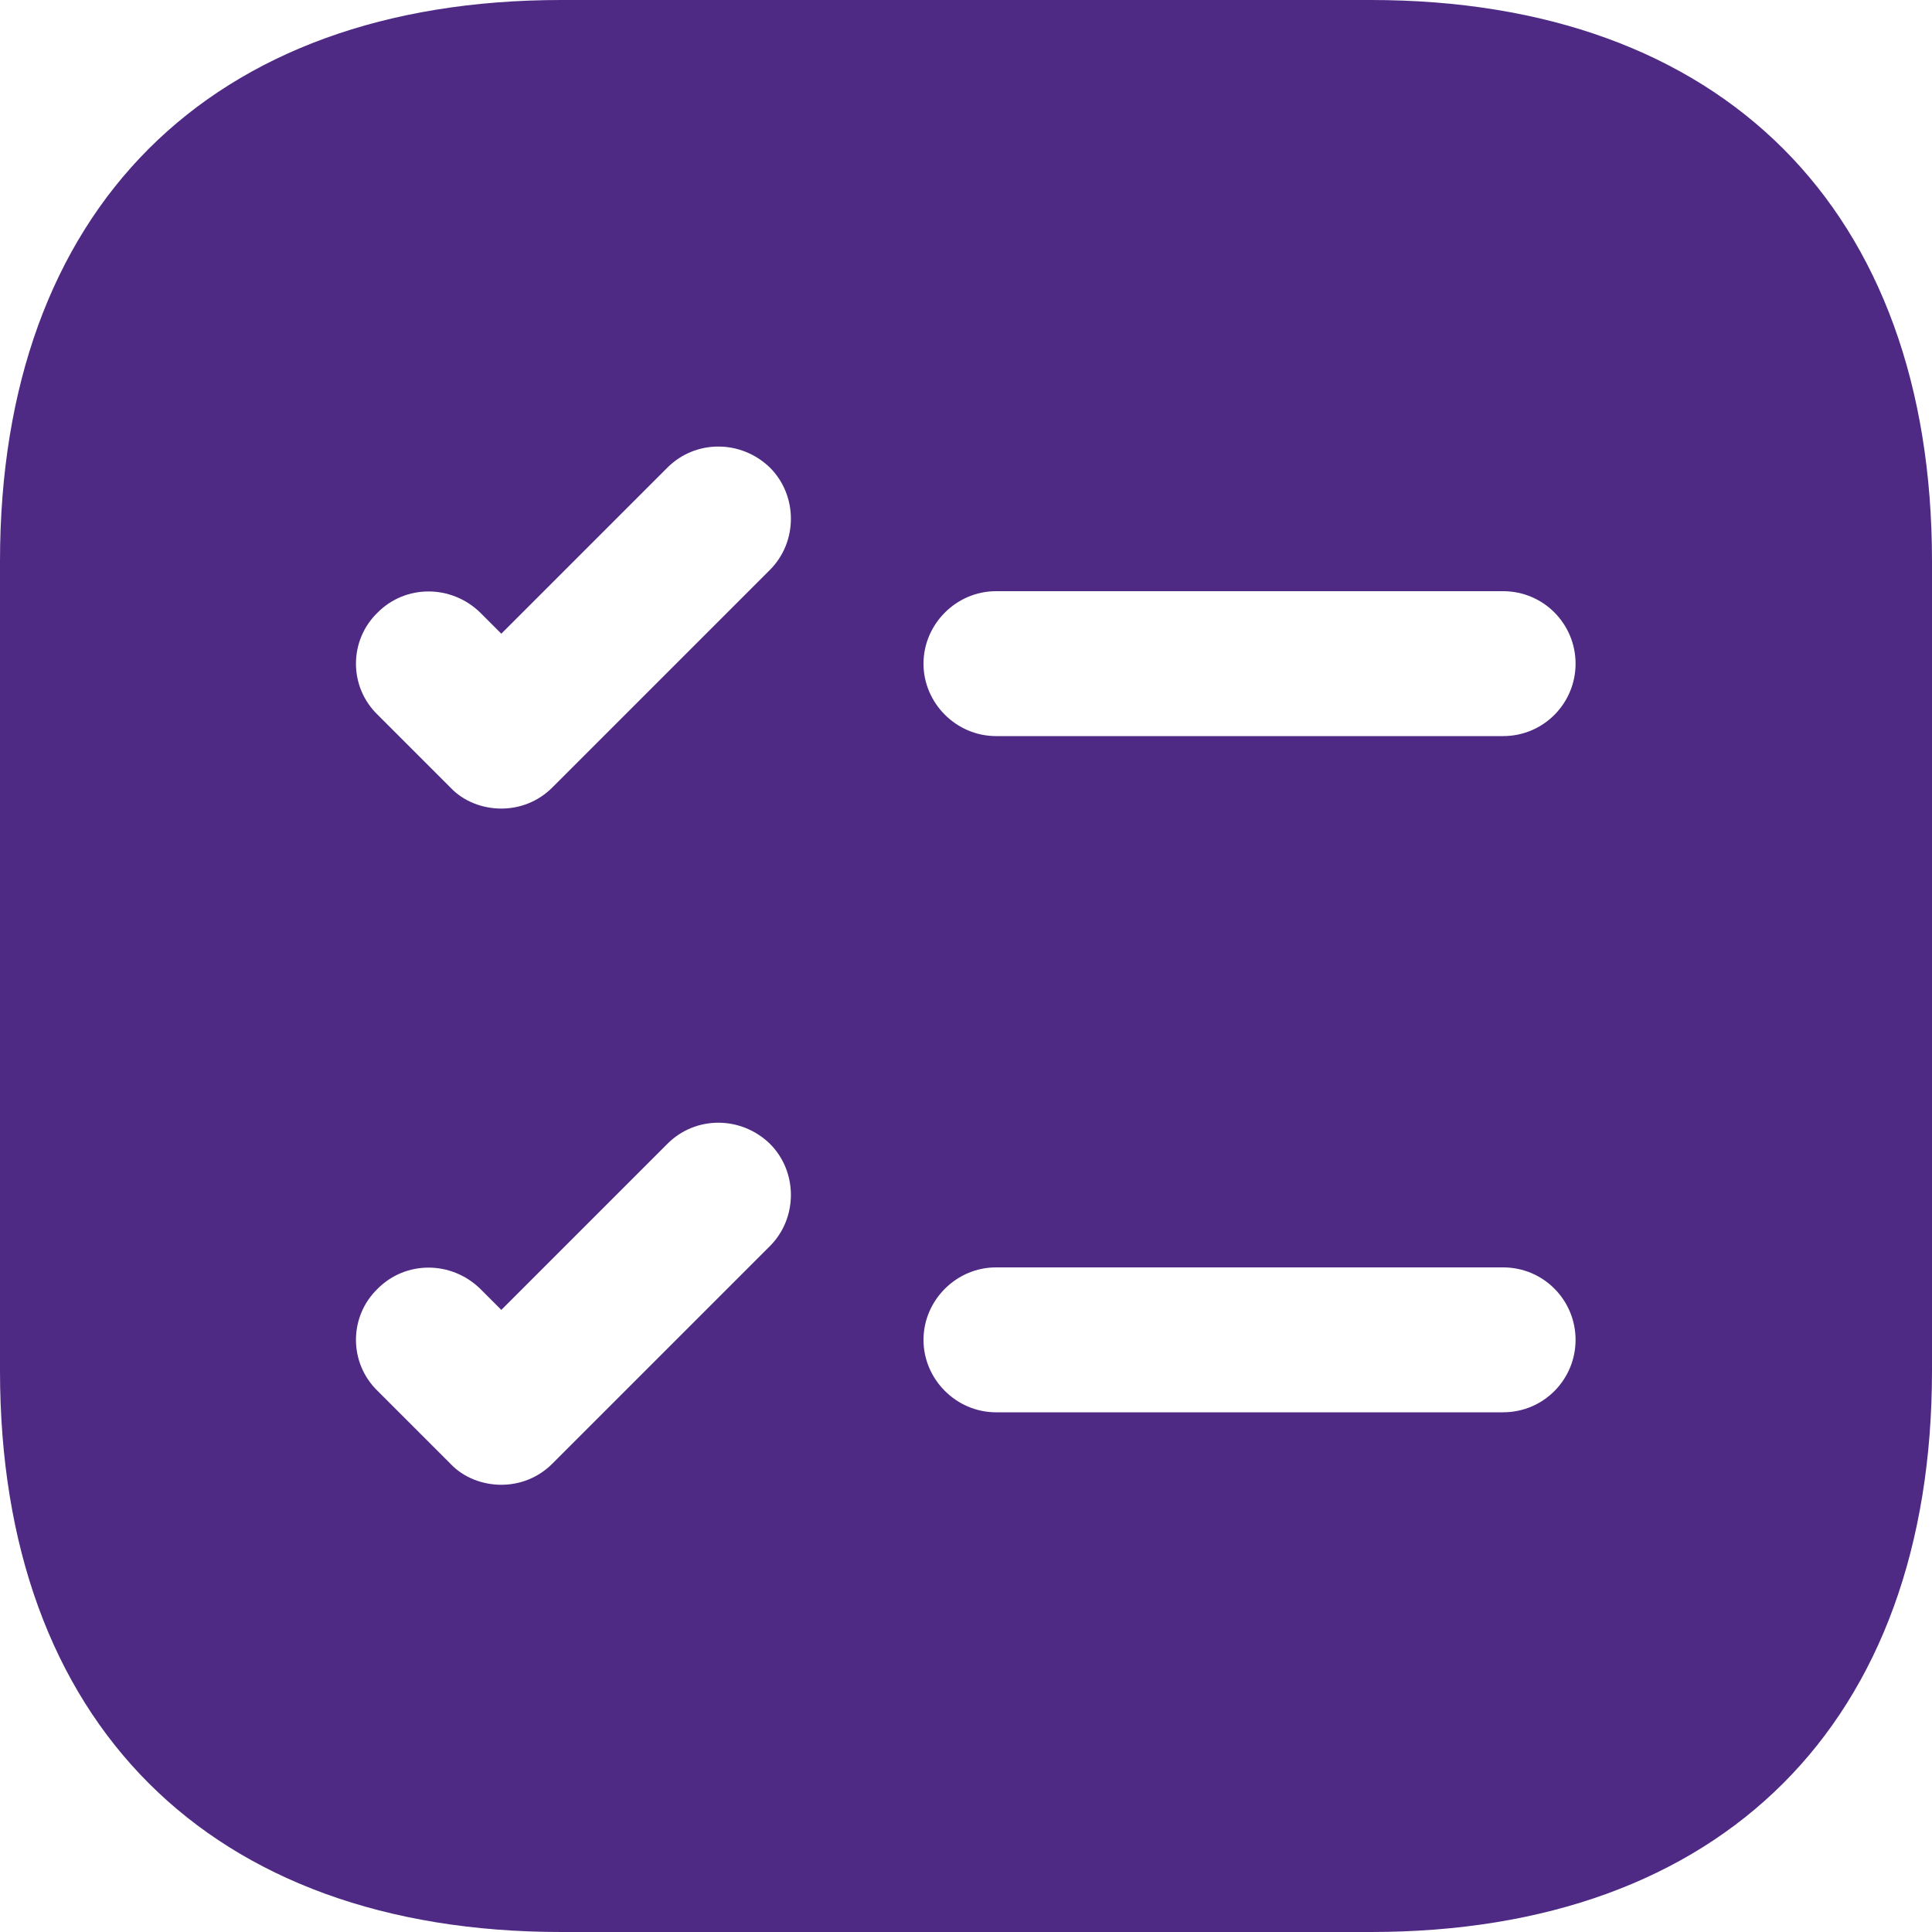 <svg width="35" height="35" viewBox="0 0 35 35" fill="none" xmlns="http://www.w3.org/2000/svg">
<path d="M24.832 0H10.168C3.797 0 0 3.797 0 10.168V24.832C0 31.203 3.797 35 10.168 35H24.832C31.203 35 35 31.203 35 24.832V10.168C35 3.797 31.203 0 24.832 0ZM13.947 22.575L10.01 26.512C9.748 26.775 9.415 26.898 9.082 26.898C8.75 26.898 8.4 26.775 8.155 26.512L6.843 25.2C6.317 24.692 6.317 23.852 6.843 23.345C7.35 22.837 8.172 22.837 8.697 23.345L9.082 23.73L12.092 20.72C12.6 20.212 13.422 20.212 13.947 20.72C14.455 21.227 14.455 22.067 13.947 22.575ZM13.947 10.325L10.01 14.262C9.748 14.525 9.415 14.648 9.082 14.648C8.75 14.648 8.4 14.525 8.155 14.262L6.843 12.95C6.317 12.443 6.317 11.602 6.843 11.095C7.35 10.588 8.172 10.588 8.697 11.095L9.082 11.48L12.092 8.47C12.6 7.963 13.422 7.963 13.947 8.47C14.455 8.977 14.455 9.818 13.947 10.325ZM27.23 25.585H18.043C17.325 25.585 16.73 24.99 16.73 24.273C16.73 23.555 17.325 22.96 18.043 22.96H27.23C27.965 22.96 28.543 23.555 28.543 24.273C28.543 24.99 27.965 25.585 27.23 25.585ZM27.23 13.335H18.043C17.325 13.335 16.73 12.74 16.73 12.023C16.73 11.305 17.325 10.71 18.043 10.71H27.23C27.965 10.71 28.543 11.305 28.543 12.023C28.543 12.74 27.965 13.335 27.23 13.335Z" fill="#4E2A84"/>
</svg>
